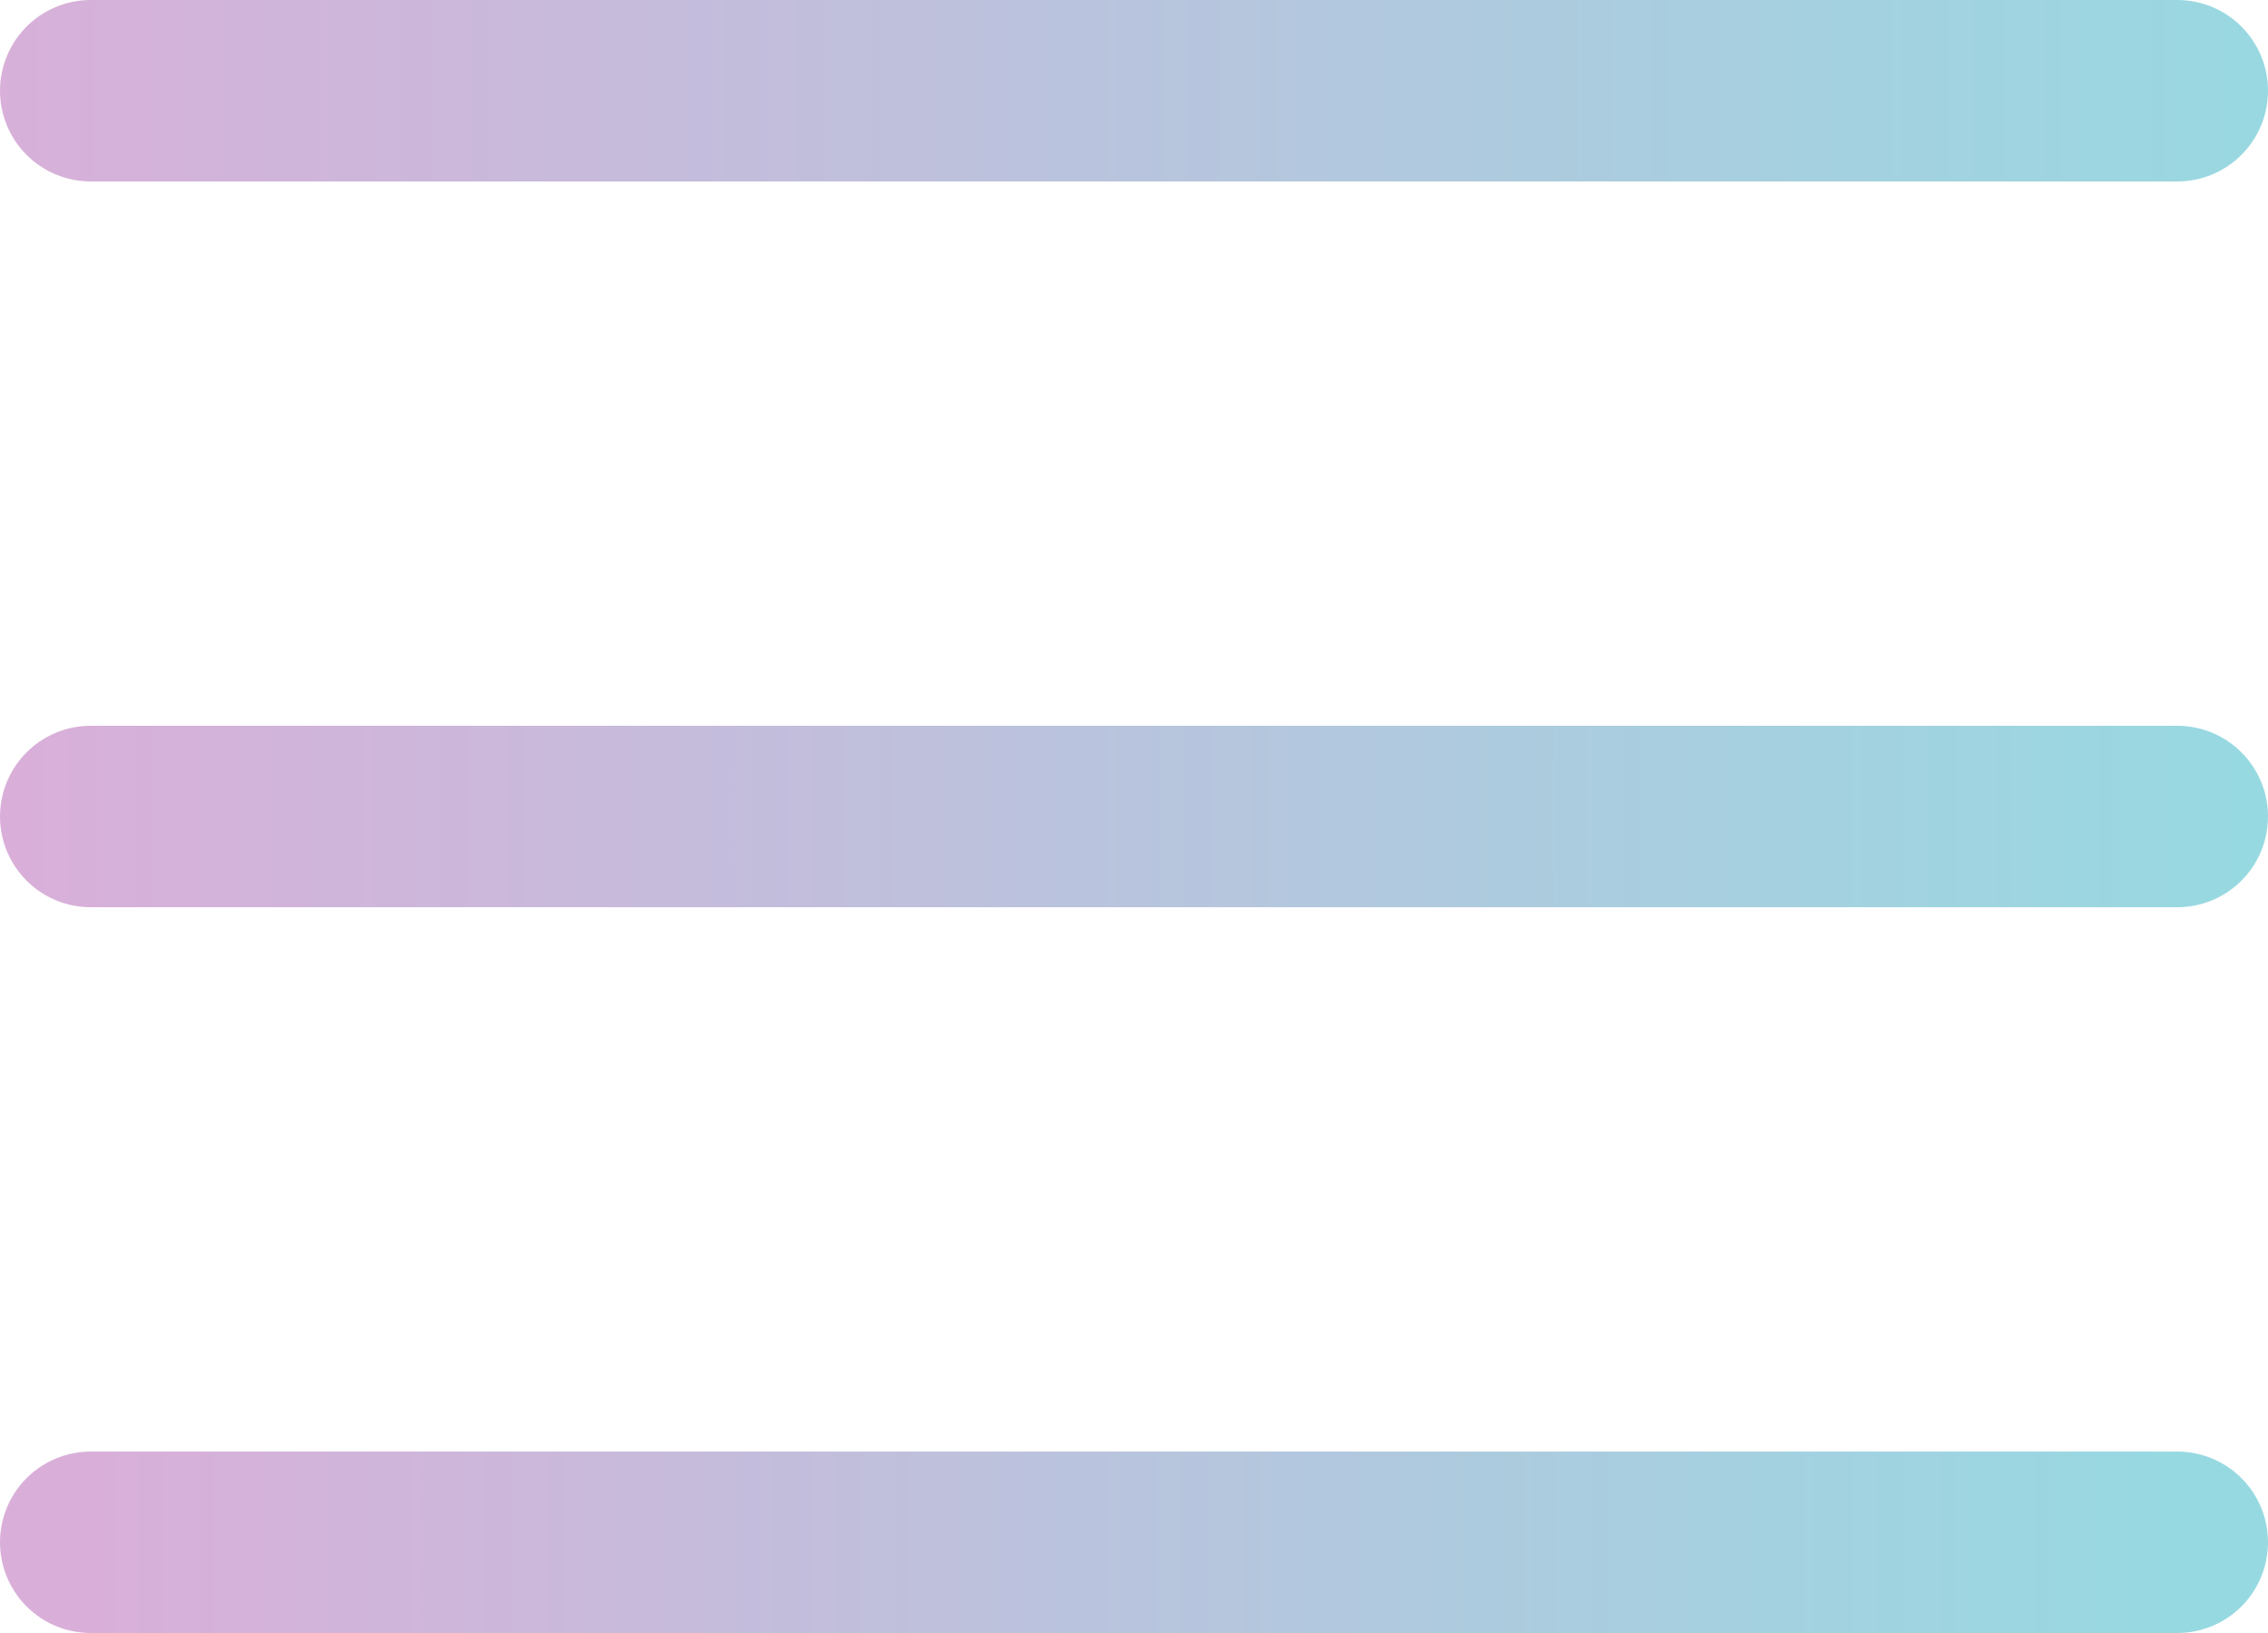 <?xml version="1.0" encoding="UTF-8"?>
<svg id="_レイヤー_1" data-name="レイヤー_1" xmlns="http://www.w3.org/2000/svg" xmlns:xlink="http://www.w3.org/1999/xlink" version="1.1" viewBox="0 0 25 18">
  <!-- Generator: Adobe Illustrator 29.0.1, SVG Export Plug-In . SVG Version: 2.1.0 Build 192)  -->
  <defs>
    <style>
      .st0 {
        stroke: url(#_名称未設定グラデーション);
      }

      .st0, .st1, .st2 {
        fill: none;
        stroke-linecap: round;
        stroke-width: 2px;
      }

      .st1 {
        stroke: url(#_名称未設定グラデーション_3);
      }

      .st2 {
        stroke: url(#_名称未設定グラデーション_2);
      }
    </style>
    <linearGradient id="_名称未設定グラデーション" data-name="名称未設定グラデーション" x1="-.5" y1="19" x2="25.5" y2="19" gradientTransform="translate(0 20) scale(1 -1)" gradientUnits="userSpaceOnUse">
      <stop offset="0" stop-color="#d9afd9"/>
      <stop offset="1" stop-color="#97d9e1"/>
    </linearGradient>
    <linearGradient id="_名称未設定グラデーション_2" data-name="名称未設定グラデーション 2" x1=".2" y1="11" x2="24.8" y2="11" gradientTransform="translate(0 20) scale(1 -1)" gradientUnits="userSpaceOnUse">
      <stop offset="0" stop-color="#d9afd9"/>
      <stop offset="1" stop-color="#97d9e1"/>
    </linearGradient>
    <linearGradient id="_名称未設定グラデーション_3" data-name="名称未設定グラデーション 3" x1="1" y1="3" x2="24" y2="3" gradientTransform="translate(0 20) scale(1 -1)" gradientUnits="userSpaceOnUse">
      <stop offset="0" stop-color="#d9afd9"/>
      <stop offset="1" stop-color="#97d9e1"/>
    </linearGradient>
  </defs>
  <path class="st0" d="M1,1h23"/>
  <path class="st2" d="M1,9h23"/>
  <path class="st1" d="M1,17h23"/>
</svg>